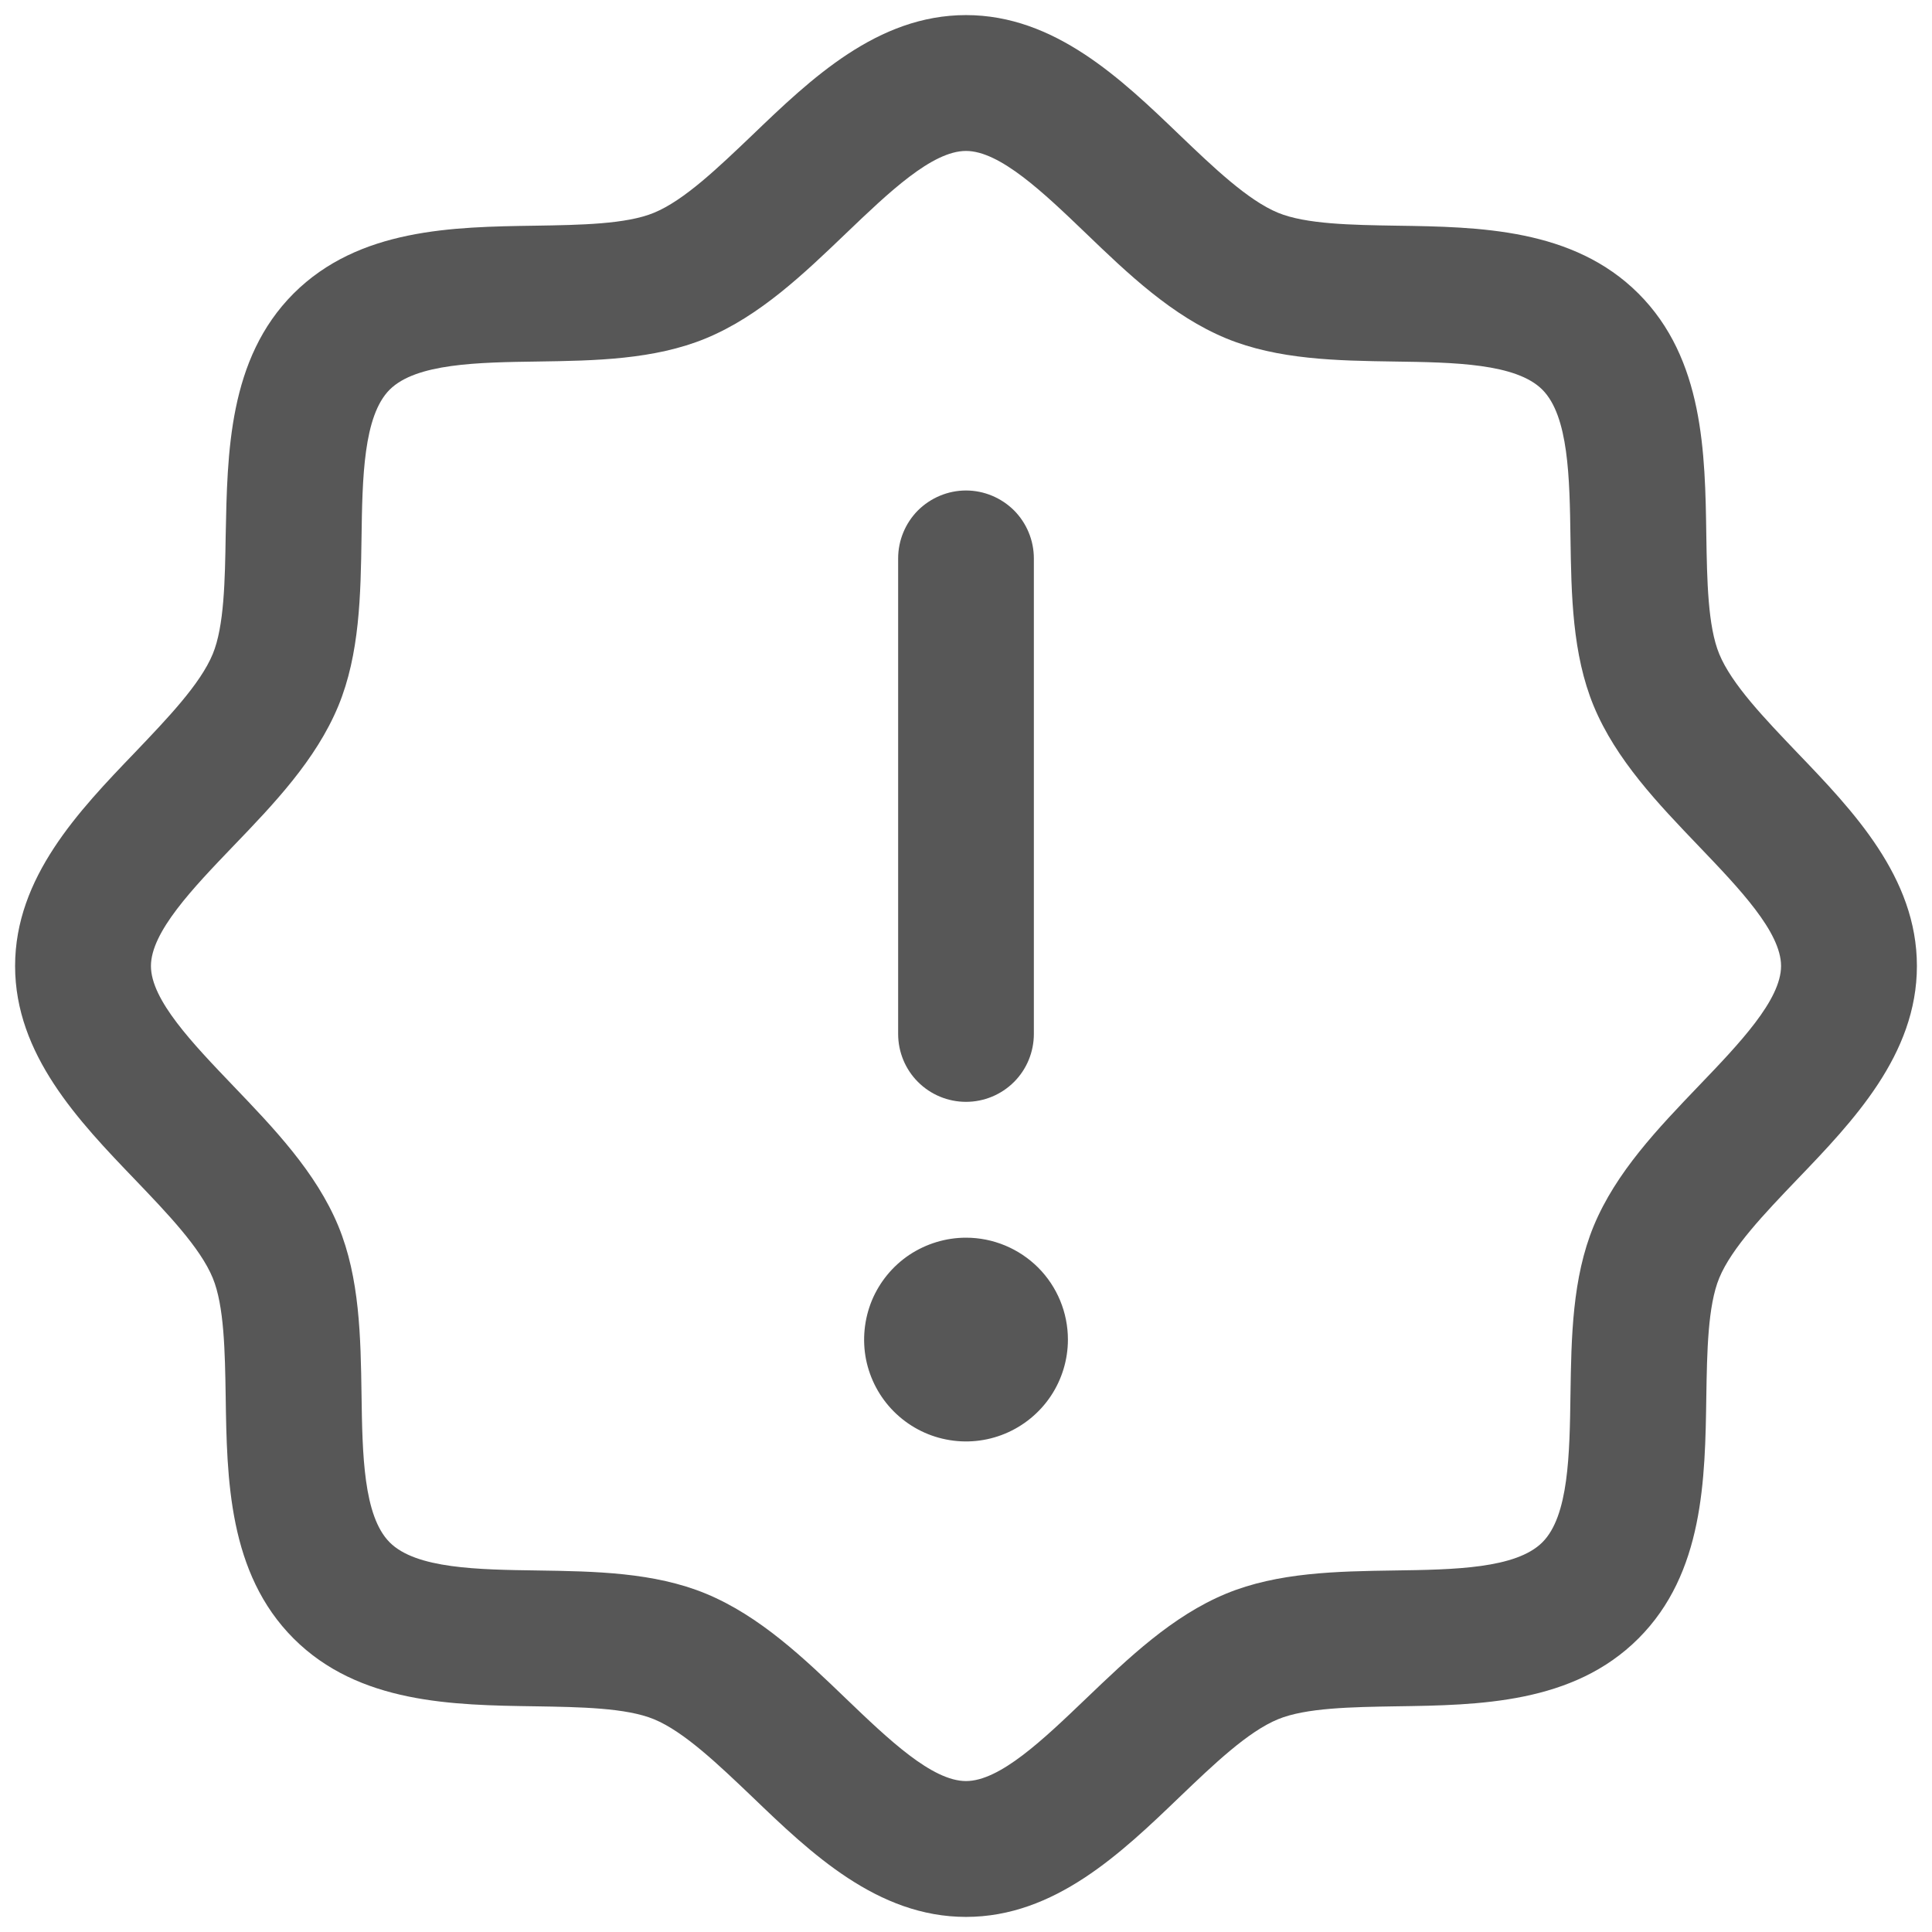 <svg width="16" height="16" viewBox="0 0 16 16" fill="none" xmlns="http://www.w3.org/2000/svg">
<path d="M14.881 6.23C14.616 5.952 14.341 5.667 14.238 5.416C14.143 5.186 14.137 4.805 14.131 4.436C14.121 3.75 14.11 2.972 13.569 2.431C13.028 1.891 12.25 1.879 11.564 1.869C11.195 1.863 10.814 1.857 10.584 1.762C10.334 1.659 10.047 1.384 9.77 1.119C9.285 0.653 8.734 0.125 8 0.125C7.266 0.125 6.715 0.653 6.23 1.119C5.952 1.384 5.667 1.659 5.416 1.762C5.188 1.857 4.805 1.863 4.436 1.869C3.75 1.879 2.972 1.891 2.431 2.431C1.891 2.972 1.883 3.75 1.869 4.436C1.863 4.805 1.857 5.186 1.762 5.416C1.659 5.666 1.384 5.952 1.119 6.23C0.653 6.715 0.125 7.266 0.125 8C0.125 8.734 0.653 9.285 1.119 9.77C1.384 10.047 1.659 10.333 1.762 10.584C1.857 10.814 1.863 11.195 1.869 11.564C1.879 12.25 1.891 13.028 2.431 13.569C2.972 14.11 3.75 14.121 4.436 14.131C4.805 14.137 5.186 14.143 5.416 14.238C5.666 14.341 5.952 14.616 6.23 14.881C6.715 15.347 7.266 15.875 8 15.875C8.734 15.875 9.285 15.347 9.77 14.881C10.047 14.616 10.333 14.341 10.584 14.238C10.814 14.143 11.195 14.137 11.564 14.131C12.25 14.121 13.028 14.11 13.569 13.569C14.11 13.028 14.121 12.25 14.131 11.564C14.137 11.195 14.143 10.814 14.238 10.584C14.341 10.334 14.616 10.047 14.881 9.77C15.347 9.285 15.875 8.734 15.875 8C15.875 7.266 15.347 6.715 14.881 6.23ZM14.069 8.992C13.732 9.344 13.383 9.707 13.198 10.154C13.021 10.583 13.013 11.073 13.006 11.547C12.999 12.04 12.992 12.555 12.773 12.773C12.554 12.991 12.042 12.999 11.547 13.006C11.073 13.013 10.583 13.021 10.154 13.198C9.707 13.383 9.344 13.732 8.992 14.069C8.641 14.405 8.281 14.75 8 14.75C7.719 14.75 7.357 14.404 7.008 14.069C6.659 13.733 6.293 13.383 5.846 13.198C5.417 13.021 4.927 13.013 4.453 13.006C3.961 12.999 3.445 12.992 3.227 12.773C3.009 12.554 3.001 12.042 2.994 11.547C2.987 11.073 2.979 10.583 2.802 10.154C2.617 9.707 2.268 9.344 1.931 8.992C1.595 8.641 1.25 8.281 1.25 8C1.25 7.719 1.596 7.357 1.931 7.008C2.267 6.659 2.617 6.293 2.802 5.846C2.979 5.417 2.987 4.927 2.994 4.453C3.001 3.961 3.009 3.445 3.227 3.227C3.446 3.009 3.958 3.001 4.453 2.994C4.927 2.987 5.417 2.979 5.846 2.802C6.293 2.617 6.656 2.268 7.008 1.931C7.359 1.595 7.719 1.25 8 1.25C8.281 1.25 8.643 1.596 8.992 1.931C9.341 2.267 9.707 2.617 10.154 2.802C10.583 2.979 11.073 2.987 11.547 2.994C12.04 3.001 12.555 3.009 12.773 3.227C12.991 3.446 12.999 3.958 13.006 4.453C13.013 4.927 13.021 5.417 13.198 5.846C13.383 6.293 13.732 6.656 14.069 7.008C14.405 7.359 14.75 7.719 14.75 8C14.75 8.281 14.404 8.643 14.069 8.992ZM7.438 8.562V4.625C7.438 4.476 7.497 4.333 7.602 4.227C7.708 4.122 7.851 4.062 8 4.062C8.149 4.062 8.292 4.122 8.398 4.227C8.503 4.333 8.562 4.476 8.562 4.625V8.562C8.562 8.712 8.503 8.855 8.398 8.96C8.292 9.066 8.149 9.125 8 9.125C7.851 9.125 7.708 9.066 7.602 8.96C7.497 8.855 7.438 8.712 7.438 8.562ZM8.844 11.094C8.844 11.261 8.794 11.424 8.702 11.562C8.609 11.701 8.477 11.809 8.323 11.873C8.169 11.937 7.999 11.954 7.835 11.921C7.672 11.889 7.521 11.808 7.403 11.69C7.285 11.572 7.205 11.422 7.172 11.258C7.14 11.095 7.157 10.925 7.22 10.771C7.284 10.617 7.392 10.485 7.531 10.392C7.67 10.3 7.833 10.25 8 10.25C8.224 10.25 8.438 10.339 8.597 10.497C8.755 10.655 8.844 10.87 8.844 11.094Z" fill="#101010" fill-opacity="0.7"/>
</svg>
